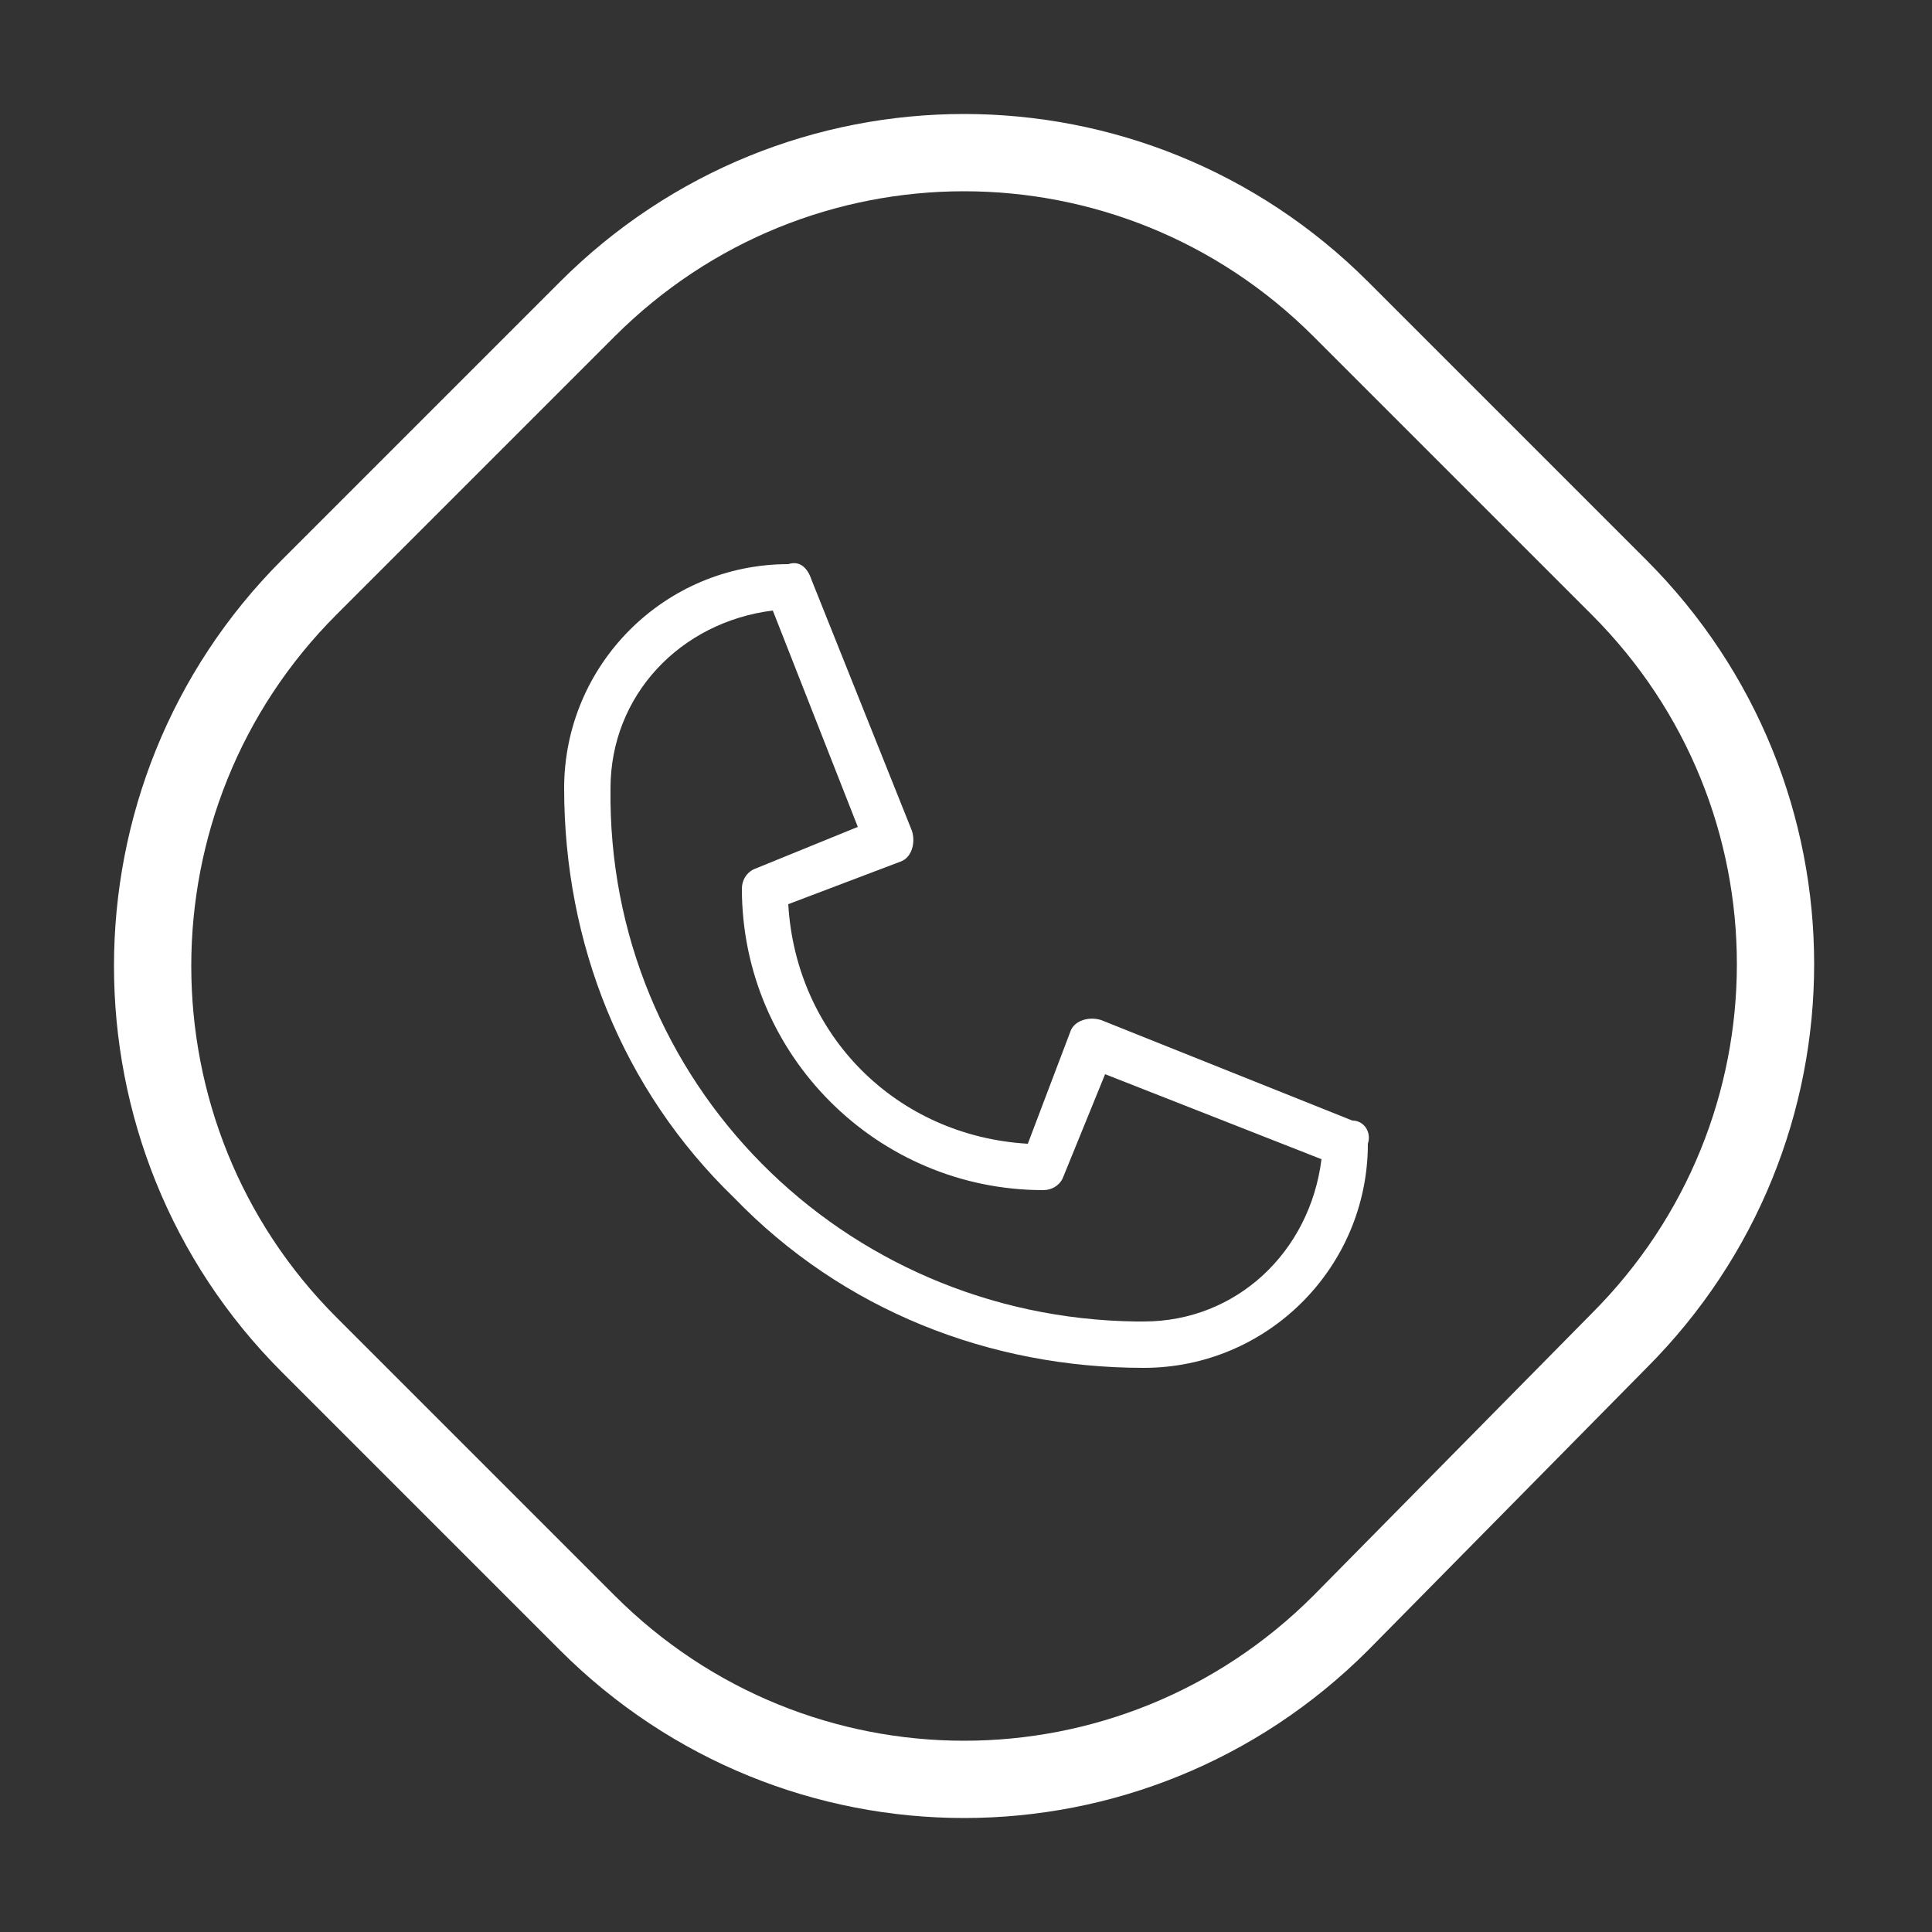 <svg xmlns="http://www.w3.org/2000/svg" xmlns:xlink="http://www.w3.org/1999/xlink" id="a805dcb9-abea-4f61-a6b6-e4d9d02bc7fb" x="0px" y="0px" viewBox="0 0 50 50" style="enable-background:new 0 0 50 50;" xml:space="preserve"><rect x="0" y="0" width="50" height="50" fill="#333333" stroke="none"/><style type="text/css">	.st0{fill:none;stroke:#FFFFFF;stroke-width:2;}	.st1{fill:#FFFFFF;}</style><path class="st0" d="M8,15.2L15.2,8c5.4-5.4,14.1-5.4,19.5,0l7.2,7.2c5.4,5.4,5.4,14.1,0,19.5L34.7,42c-5.4,5.4-14.1,5.4-19.5,0 L8,34.8C2.6,29.4,2.6,20.6,8,15.2z"></path><path class="st1" d="M29.6,35.4c-4,0-7.8-1.5-10.6-4.4c-2.9-2.8-4.4-6.6-4.4-10.6c0-3.2,2.6-5.8,5.8-5.8l0,0 c0.3-0.1,0.5,0.1,0.6,0.4c0,0,0,0,0,0l2.6,6.5c0.1,0.3,0,0.7-0.3,0.8c0,0,0,0,0,0l-2.9,1.1c0.2,3.4,2.8,6,6.2,6.2l1.1-2.9 c0.1-0.3,0.5-0.4,0.8-0.3c0,0,0,0,0,0L35,29c0.3,0,0.5,0.3,0.4,0.6c0,0,0,0,0,0C35.4,32.8,32.8,35.4,29.6,35.4L29.6,35.4z M20,15.8 c-2.4,0.3-4.2,2.2-4.2,4.6c-0.1,7.6,6,13.7,13.6,13.8c0.1,0,0.1,0,0.2,0c2.4,0,4.3-1.8,4.6-4.2l-5.6-2.2l-1.1,2.7 c-0.1,0.2-0.3,0.3-0.5,0.3c-4.3,0-7.8-3.5-7.8-7.8c0-0.2,0.1-0.4,0.3-0.5l2.7-1.1L20,15.8z"></path></svg>